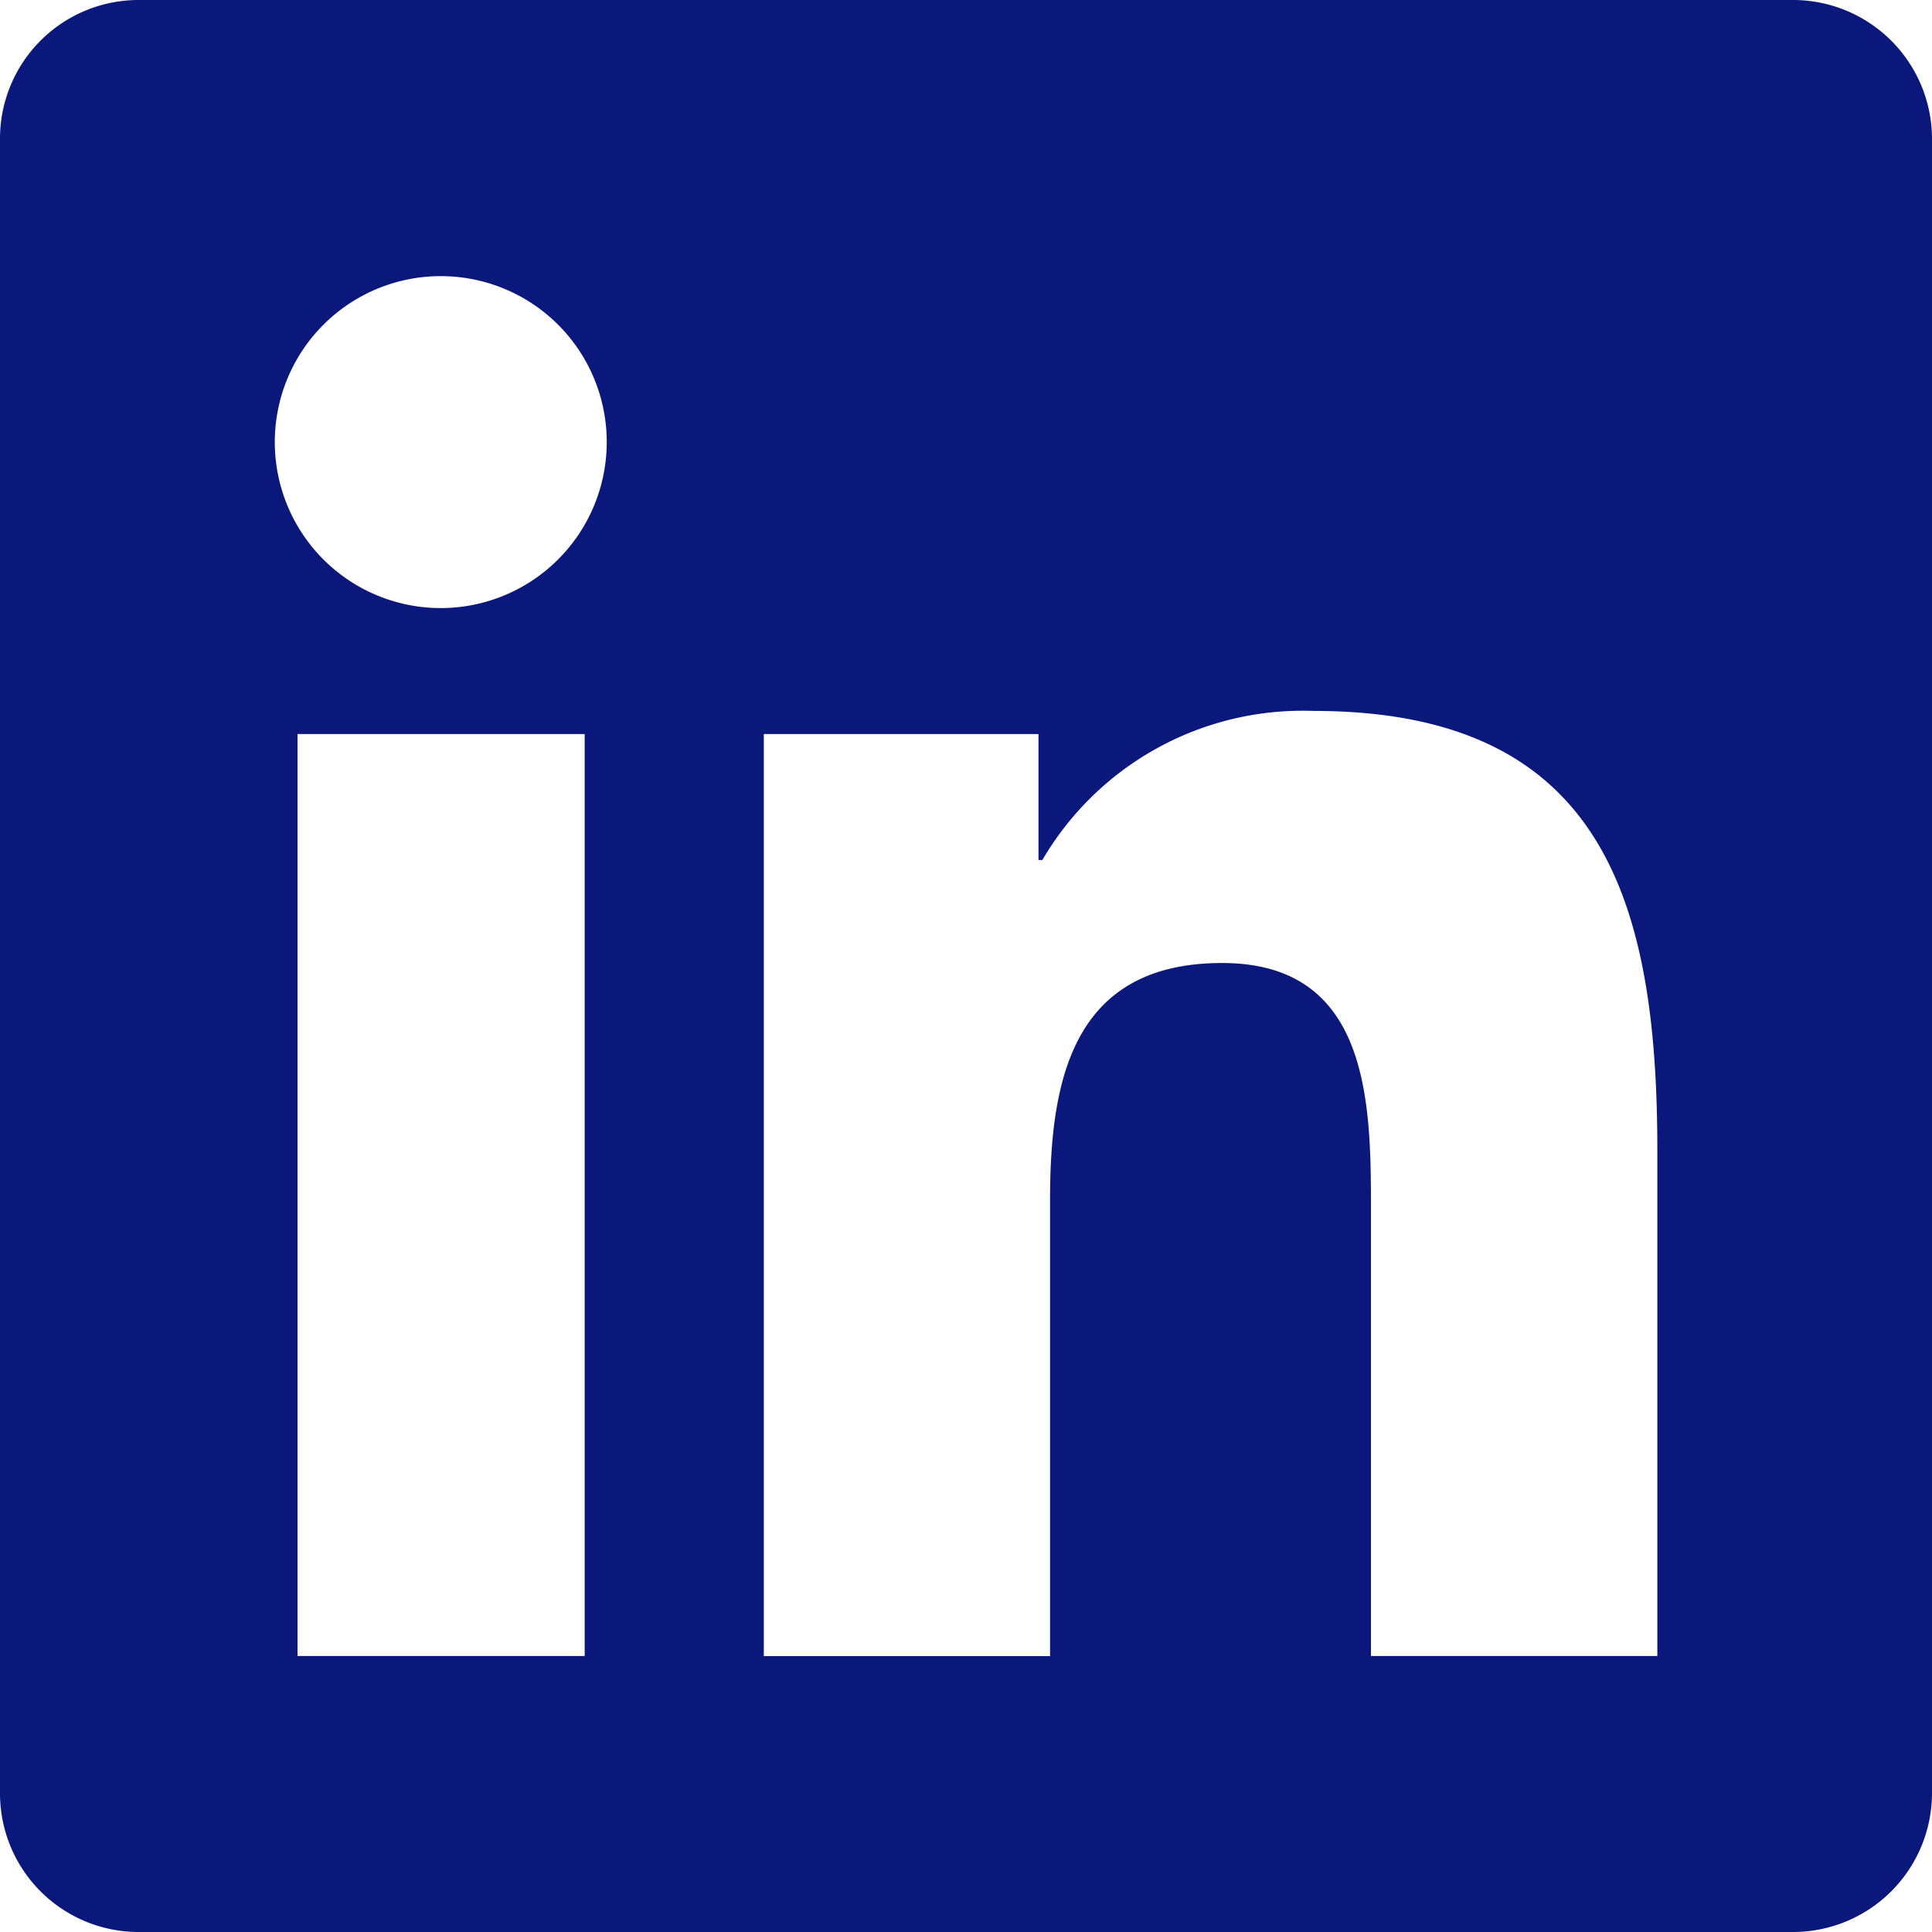 <svg xmlns="http://www.w3.org/2000/svg" width="14.539" height="14.539" viewBox="0 0 14.539 14.539">
  <path id="Icon_awesome-linkedin" data-name="Icon awesome-linkedin" d="M13.5,2.25H1.035A1.043,1.043,0,0,0,0,3.3V15.741a1.043,1.043,0,0,0,1.035,1.048H13.5a1.046,1.046,0,0,0,1.039-1.048V3.3A1.046,1.046,0,0,0,13.5,2.25ZM4.394,14.712H2.239V7.774H4.4v6.939ZM3.317,6.826A1.249,1.249,0,1,1,4.566,5.577,1.25,1.25,0,0,1,3.317,6.826Zm9.155,7.886H10.317V11.337c0-.8-.016-1.84-1.12-1.84-1.123,0-1.295.876-1.295,1.782v3.434H5.748V7.774H7.815v.948h.029A2.27,2.27,0,0,1,9.885,7.6c2.181,0,2.587,1.438,2.587,3.307Z" transform="translate(0 -2.25)" fill="#0b187b"/>
</svg>
